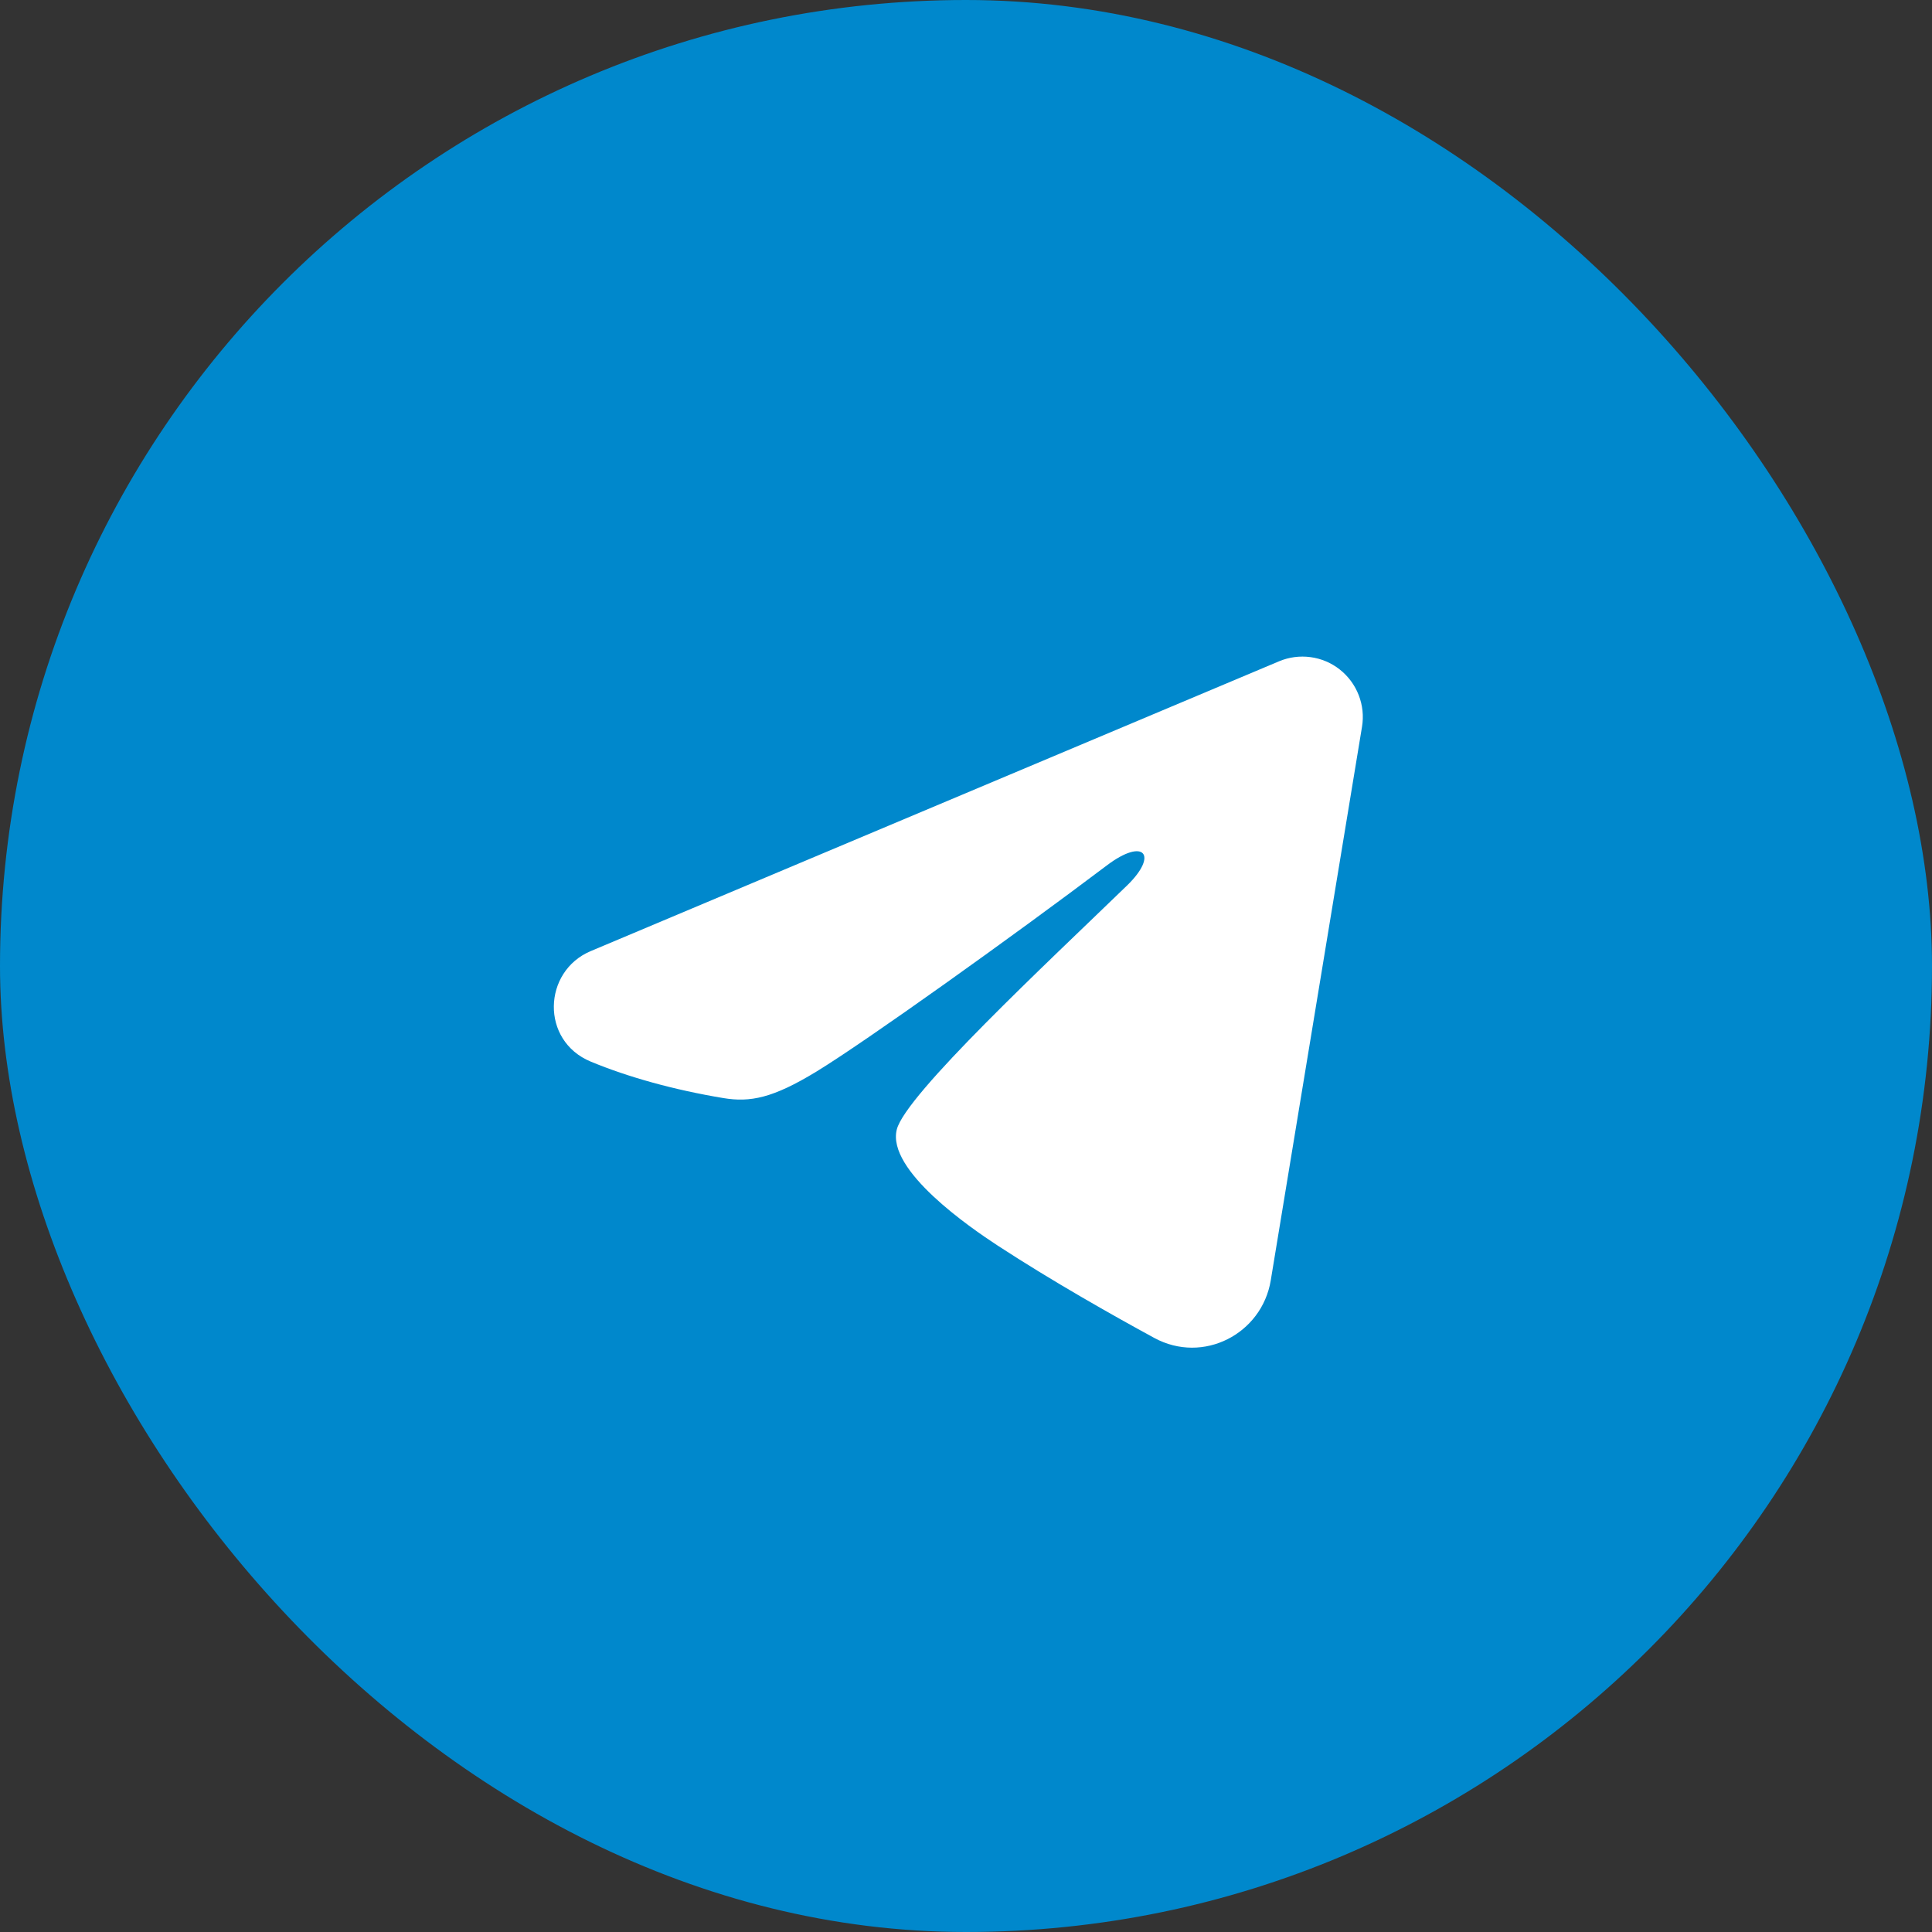 <svg width="45" height="45" viewBox="0 0 45 45" fill="none" xmlns="http://www.w3.org/2000/svg">
<rect x="0" y="0" width="45" height="45" fill="#333333" stroke="none"/>
<rect width="45" height="45" rx="22.5" fill="#0088CC"/>
<path fill-rule="evenodd" clip-rule="evenodd" d="M29.791 15.403C30.022 15.306 30.276 15.272 30.525 15.306C30.774 15.339 31.01 15.439 31.207 15.595C31.404 15.751 31.556 15.956 31.647 16.191C31.738 16.425 31.765 16.679 31.724 16.927L29.598 29.825C29.391 31.069 28.026 31.782 26.885 31.163C25.931 30.644 24.514 29.845 23.238 29.012C22.601 28.595 20.648 27.259 20.888 26.308C21.095 25.495 24.376 22.441 26.251 20.625C26.987 19.912 26.651 19.5 25.782 20.156C23.623 21.786 20.159 24.263 19.013 24.961C18.003 25.576 17.476 25.681 16.846 25.576C15.696 25.385 14.63 25.088 13.76 24.727C12.585 24.24 12.642 22.624 13.759 22.153L29.791 15.403Z" fill="white"/>
</svg>
